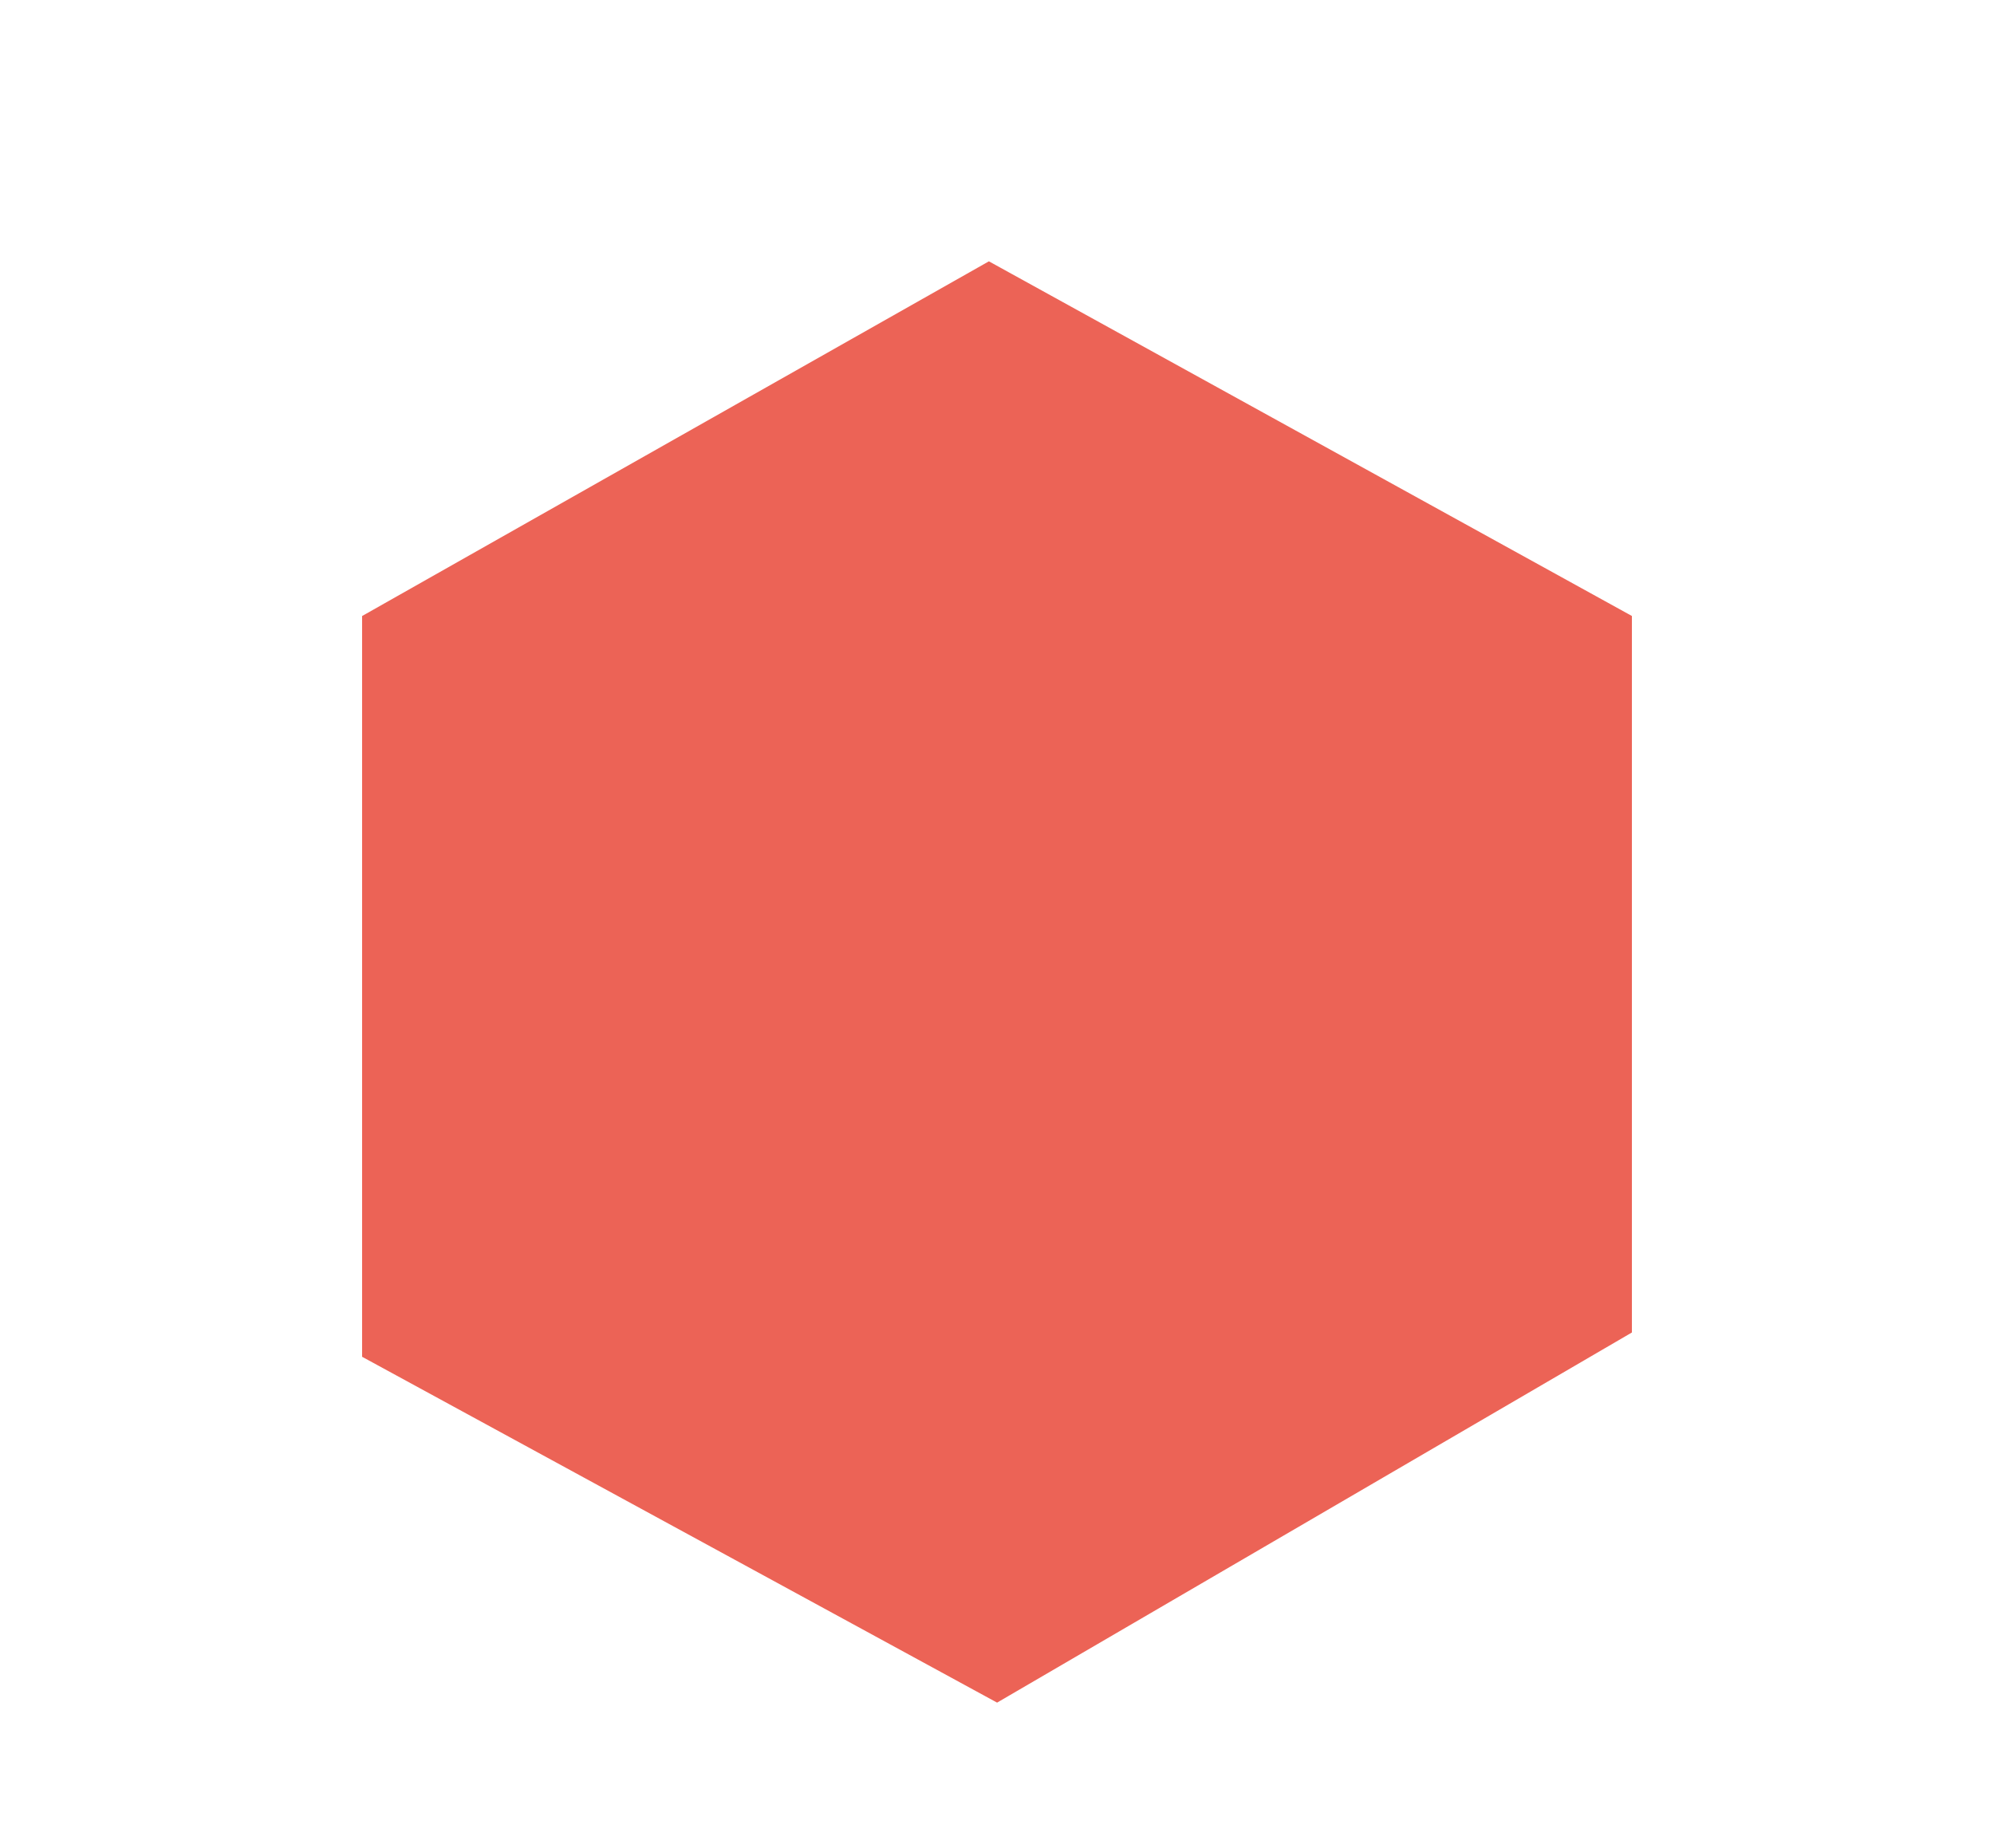 <?xml version="1.0" encoding="utf-8"?>
<!-- Generator: Adobe Illustrator 16.0.0, SVG Export Plug-In . SVG Version: 6.00 Build 0)  -->
<!DOCTYPE svg PUBLIC "-//W3C//DTD SVG 1.1//EN" "http://www.w3.org/Graphics/SVG/1.1/DTD/svg11.dtd">
<svg version="1.1" id="Capa_1" xmlns="http://www.w3.org/2000/svg" xmlns:xlink="http://www.w3.org/1999/xlink" x="0px" y="0px"
	 width="176.471px" height="163.529px" viewBox="0 0 176.471 163.529" enable-background="new 0 0 176.471 163.529"
	 xml:space="preserve">
<polygon fill="#EC6356" stroke="#EC6356" stroke-miterlimit="10" points="87.522,23.701 32.546,54.812 32.546,119.782 
	88.235,150.113 143.926,117.641 143.926,54.812 "/>
</svg>
